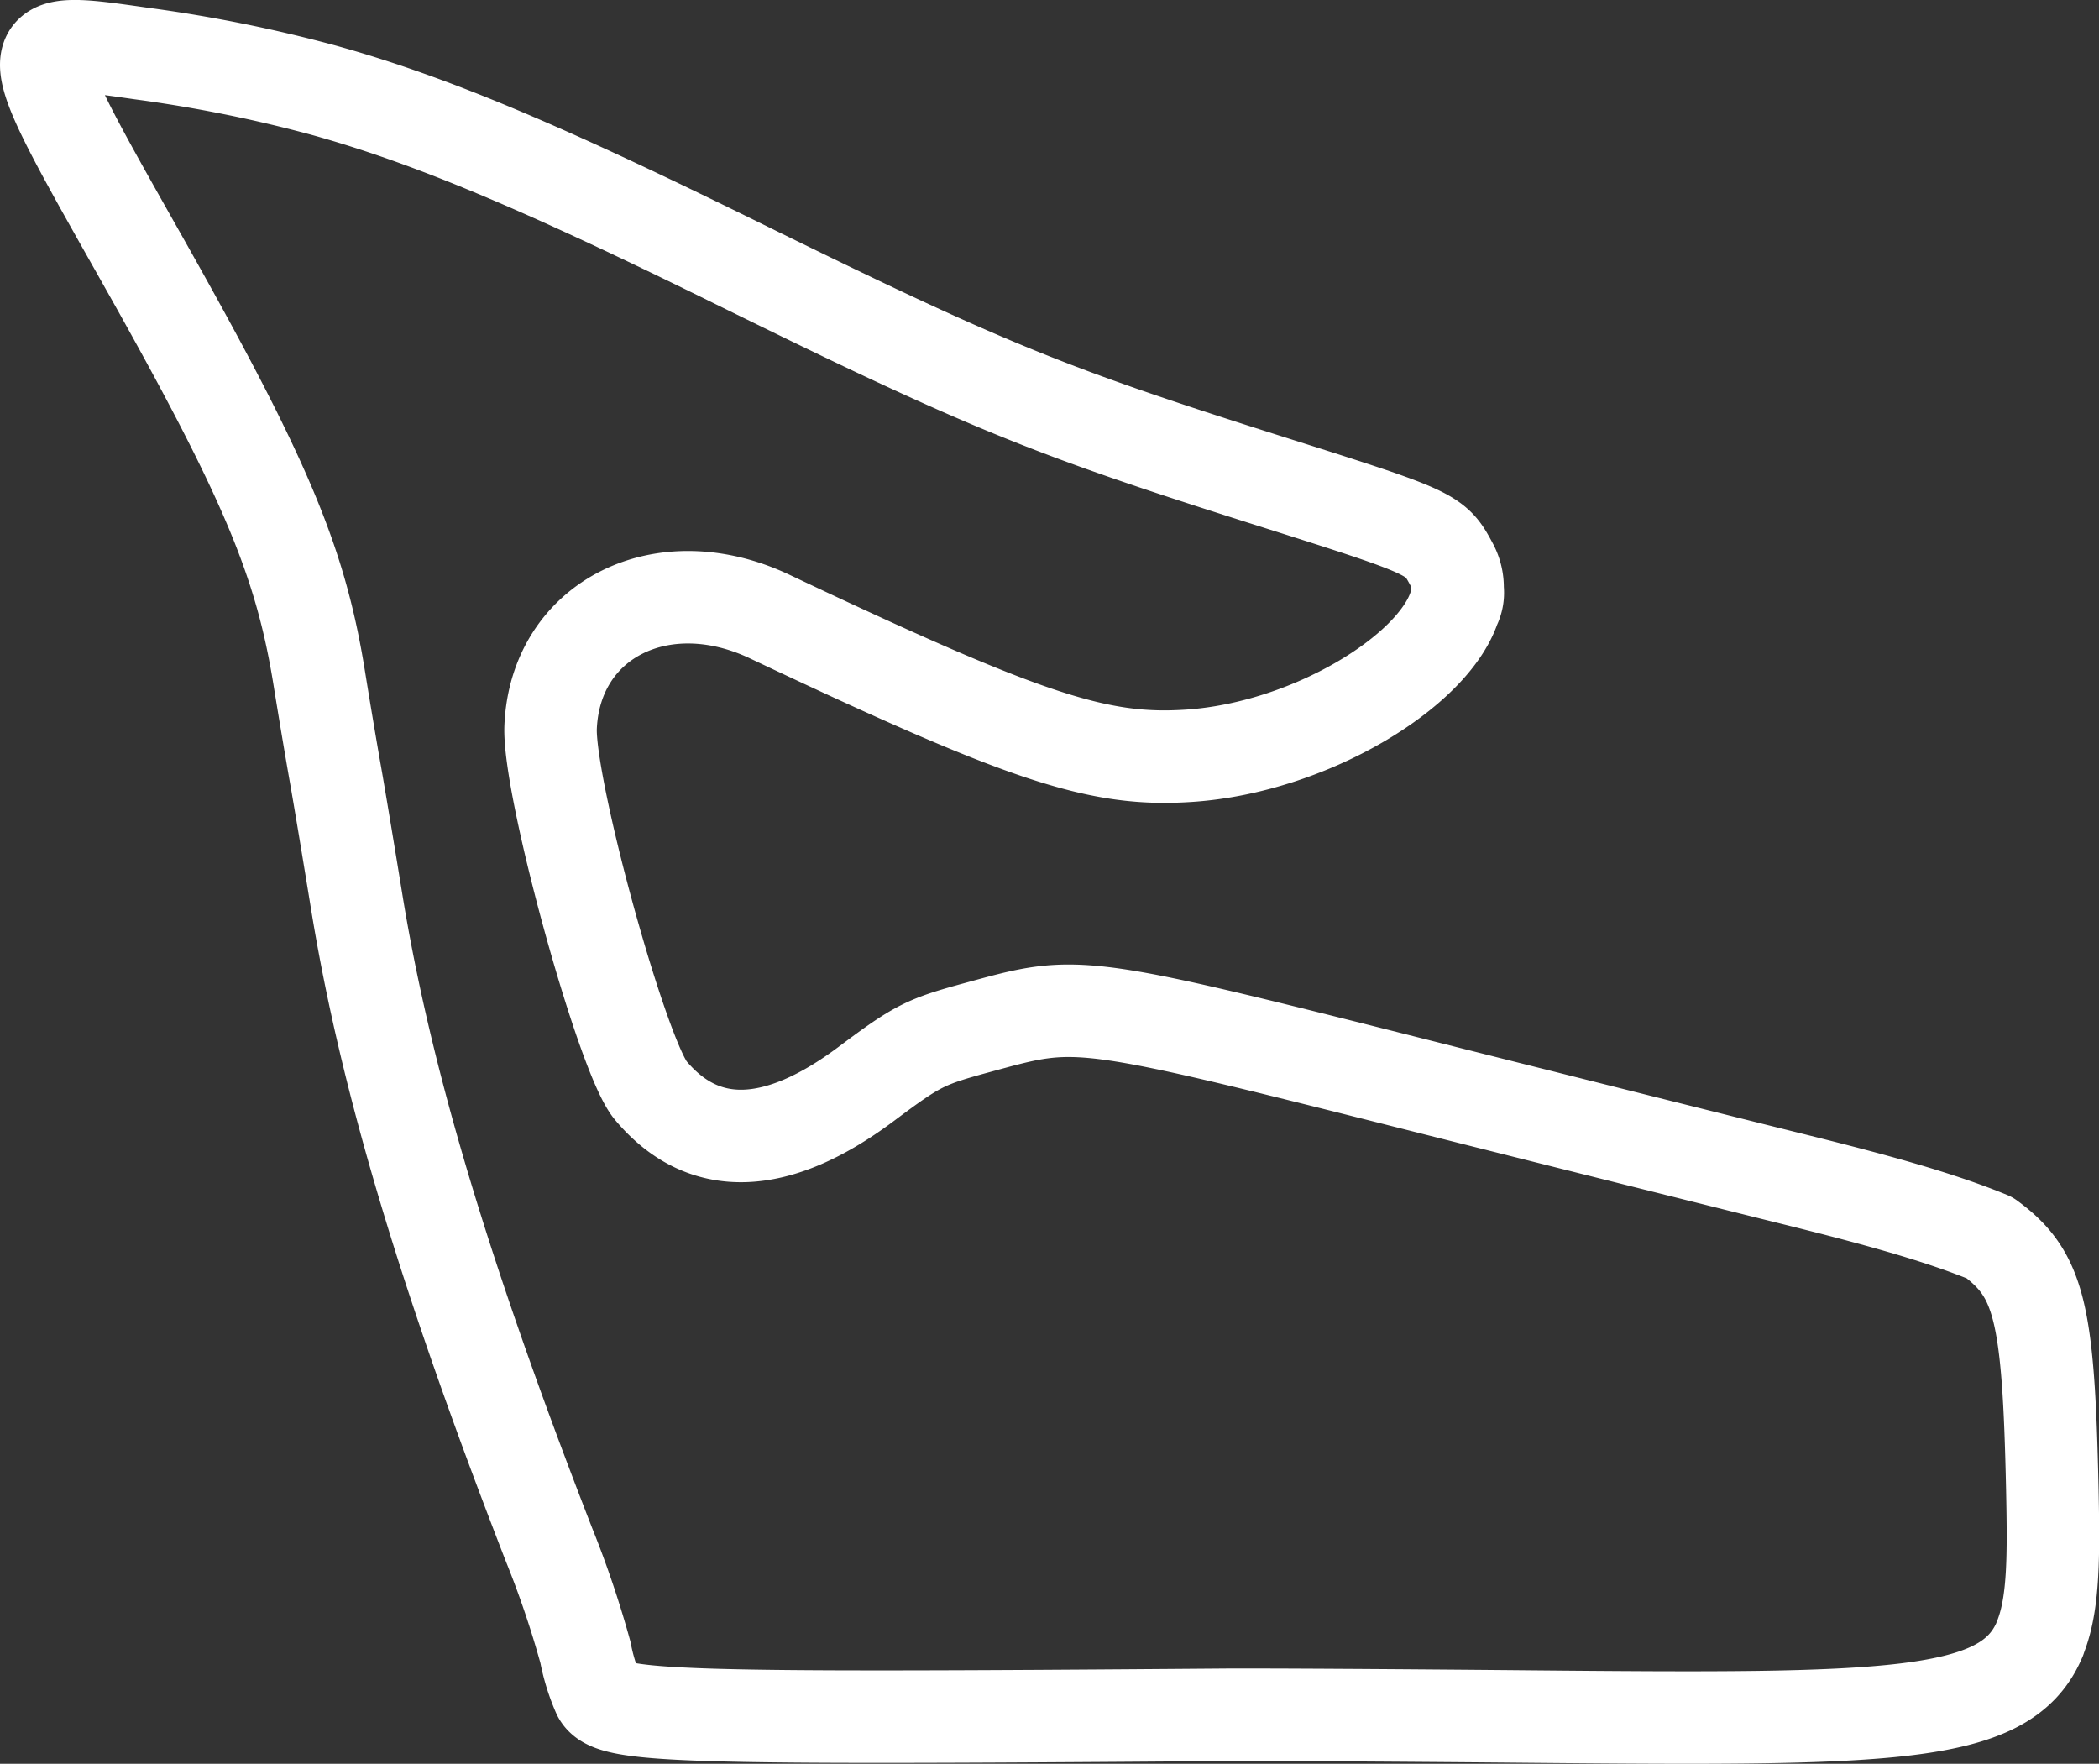 <svg xmlns="http://www.w3.org/2000/svg" viewBox="0 0 321.58 270.22"><rect x="0" y="0" width="321.58" height="270.22" fill="#333333" stroke="none"/><defs><style>.cls-1{fill:none;stroke:#fff;stroke-linejoin:round;stroke-width:14.17px;}</style></defs><g id="Livello_2" data-name="Livello 2"><g id="Livello_1-2" data-name="Livello 1"><path id="path4232" class="cls-1" d="M49.51,13.8A216.72,216.72,0,0,0,21.65,8.2c-19.38-2.76-19.38-3-.23,30.91S46,85.75,48.93,104c.73,4.53,1.83,11.09,2.45,14.57s2.1,12.39,3.3,19.78c4.43,27.06,13.45,57.21,29.44,98.33a151.58,151.58,0,0,1,5.58,16.5,30,30,0,0,0,2,6.45c1.83,3.45,11.18,3.75,95.57,3.09,5.64-.05,26.93.08,47.31.27,54.76.51,72.32.35,77.71-11.38l.23-.51a.19.19,0,0,0,0-.07,6.62,6.62,0,0,0,.24-.62c1.9-5.14,1.87-12.28,1.67-22.19-.58-27.33-2-33-9.59-38.58-10.07-4.18-24.4-7.56-35.64-10.37-18-4.49-38.7-9.69-46.11-11.56-58.62-14.8-57.42-14.63-73.31-10.3-8.06,2.19-9.22,2.78-17.08,8.66-13.73,10.27-24.93,10.62-33,1-4.36-5.16-15.76-46.58-15.34-55.73.75-16.44,17.12-24.67,33.58-16.87,39.36,18.63,50.36,22.27,64.34,21.31C200.53,114.53,219.5,103,222.81,93a4.72,4.72,0,0,0,.5-2.78,7.22,7.22,0,0,0-.86-3.65c-2.62-4.87-2.54-4.84-29.27-13.3-32.78-10.4-42.57-14.41-79.95-32.8C84.07,26.1,66.51,18.51,49.51,13.8Z"/></g></g></svg>